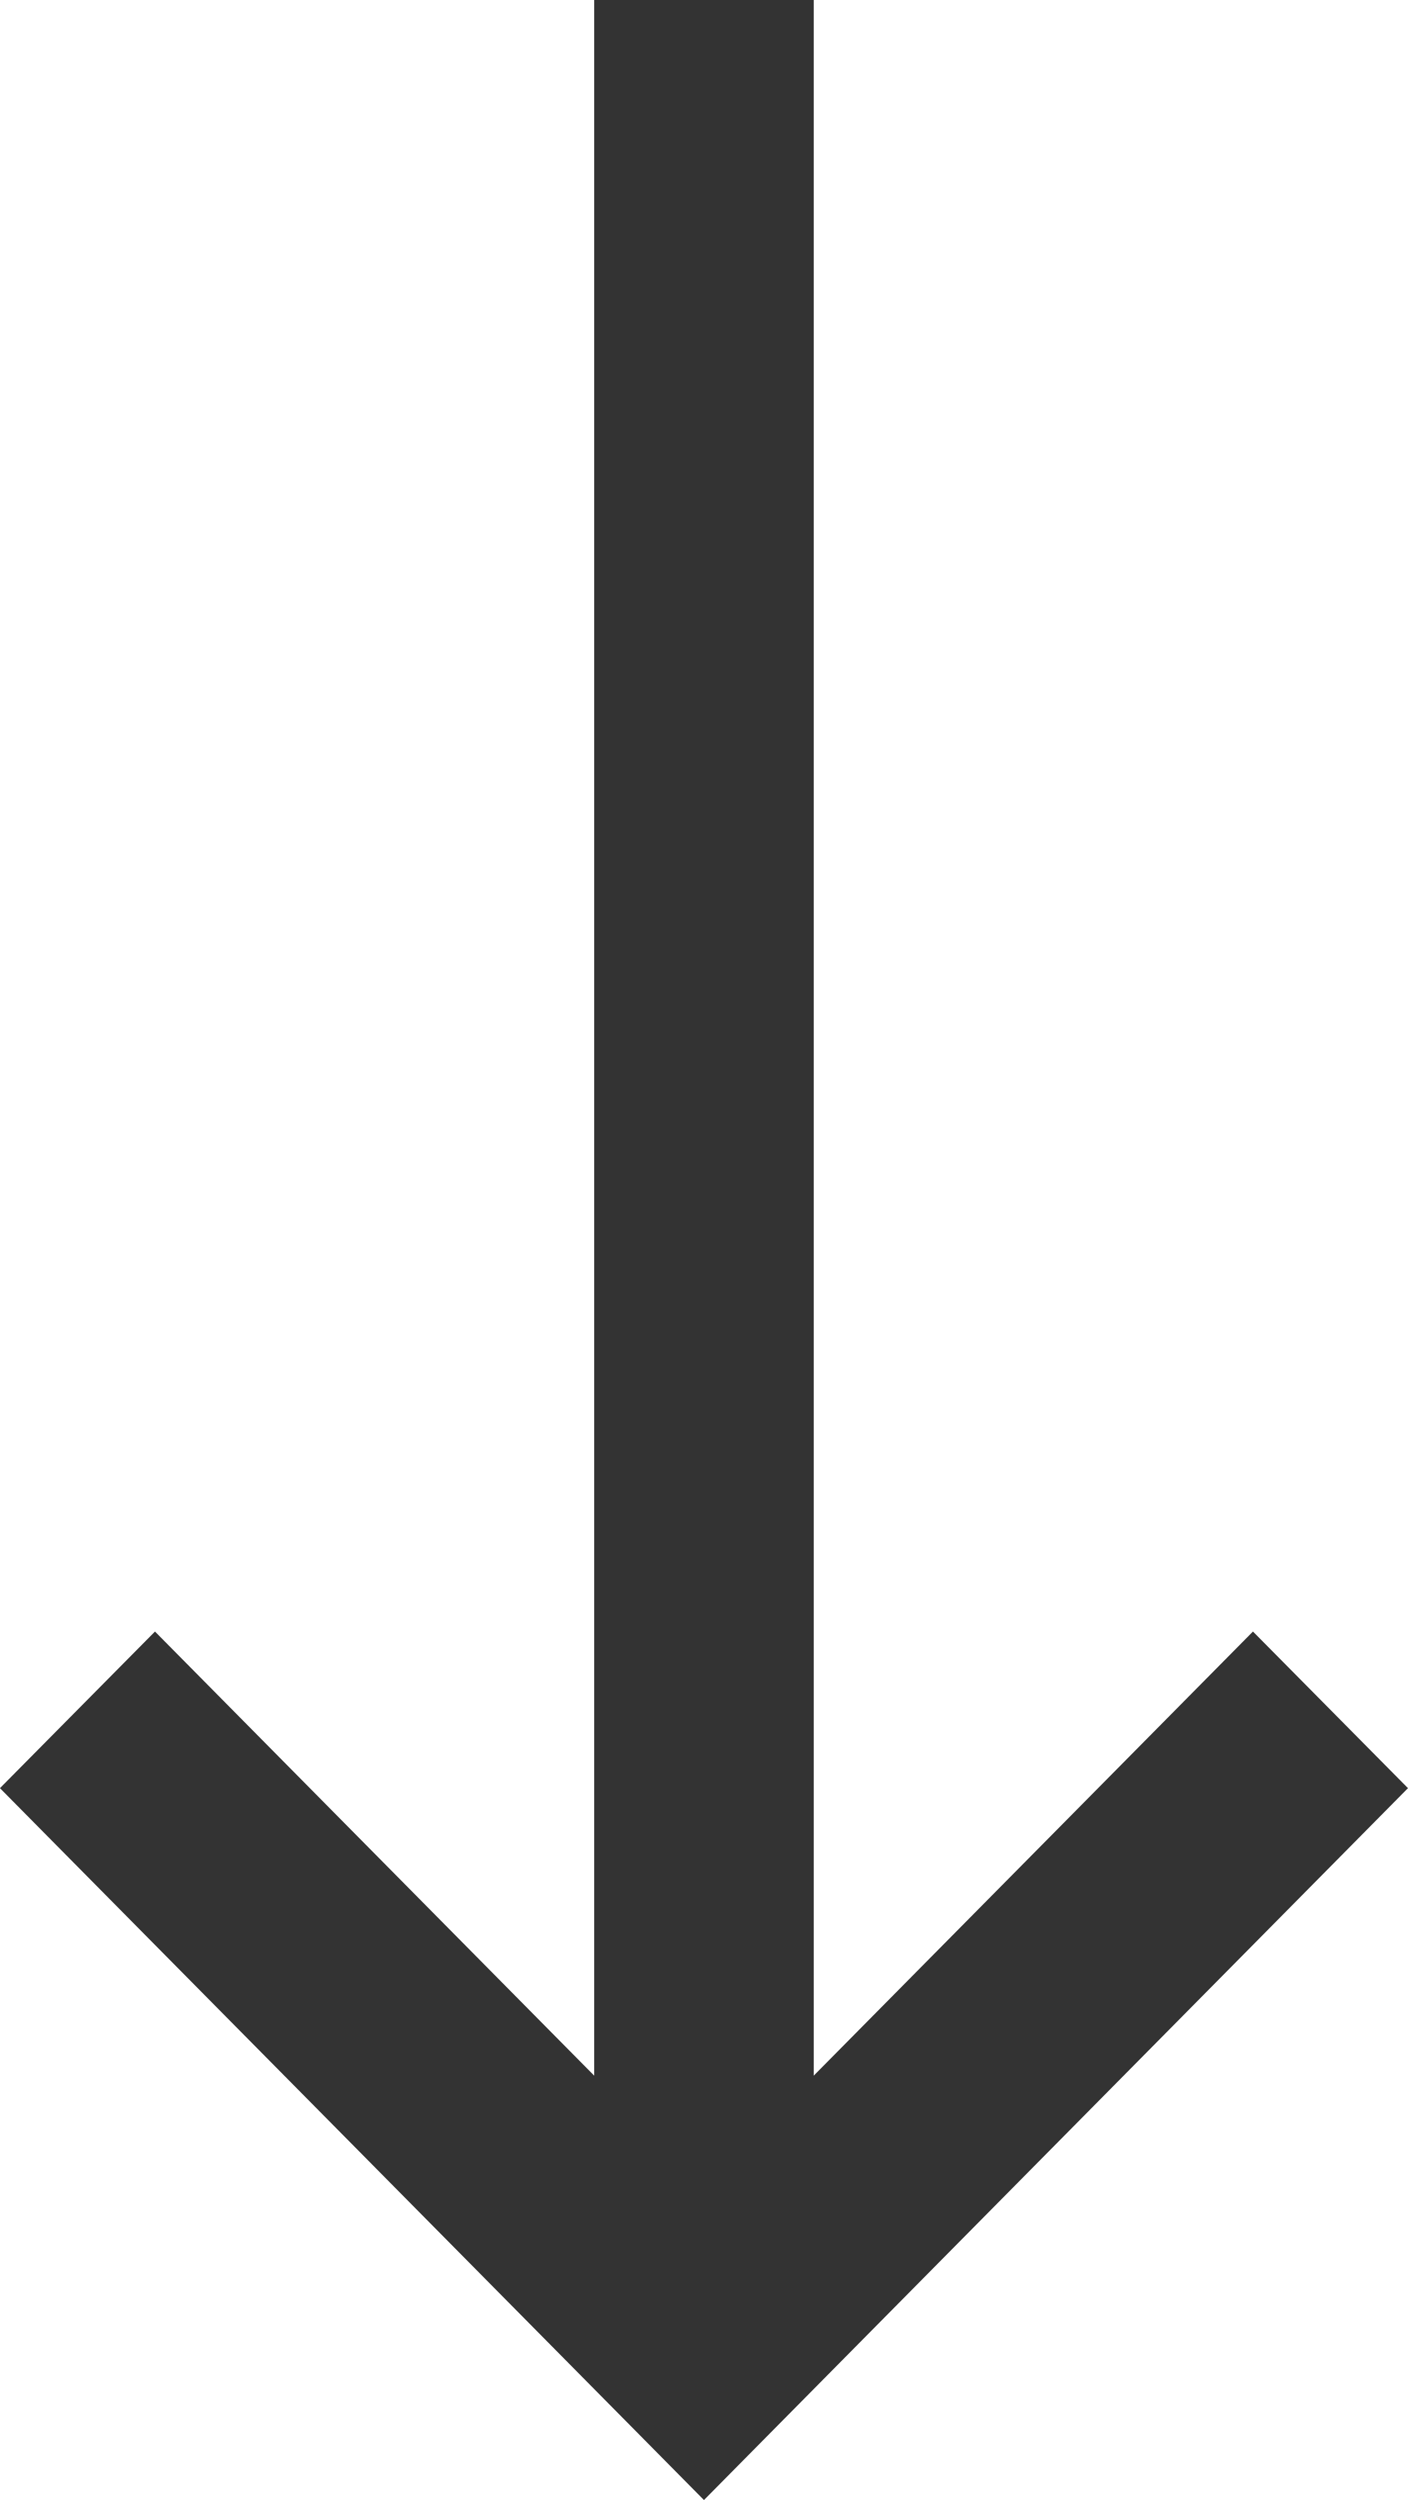 <svg xmlns="http://www.w3.org/2000/svg" width="20.407" height="36.211" viewBox="0 0 20.407 36.211">
  <path id="Fill_1" data-name="Fill 1" d="M25.4,0,23.842,1.543,30.78,8.409H0v2.182H30.78l-6.938,6.866L25.4,19,35,9.5Z" transform="translate(19.703 0.5) rotate(90)" fill="#333" stroke="#333" stroke-miterlimit="10" stroke-width="1"/>
</svg>
